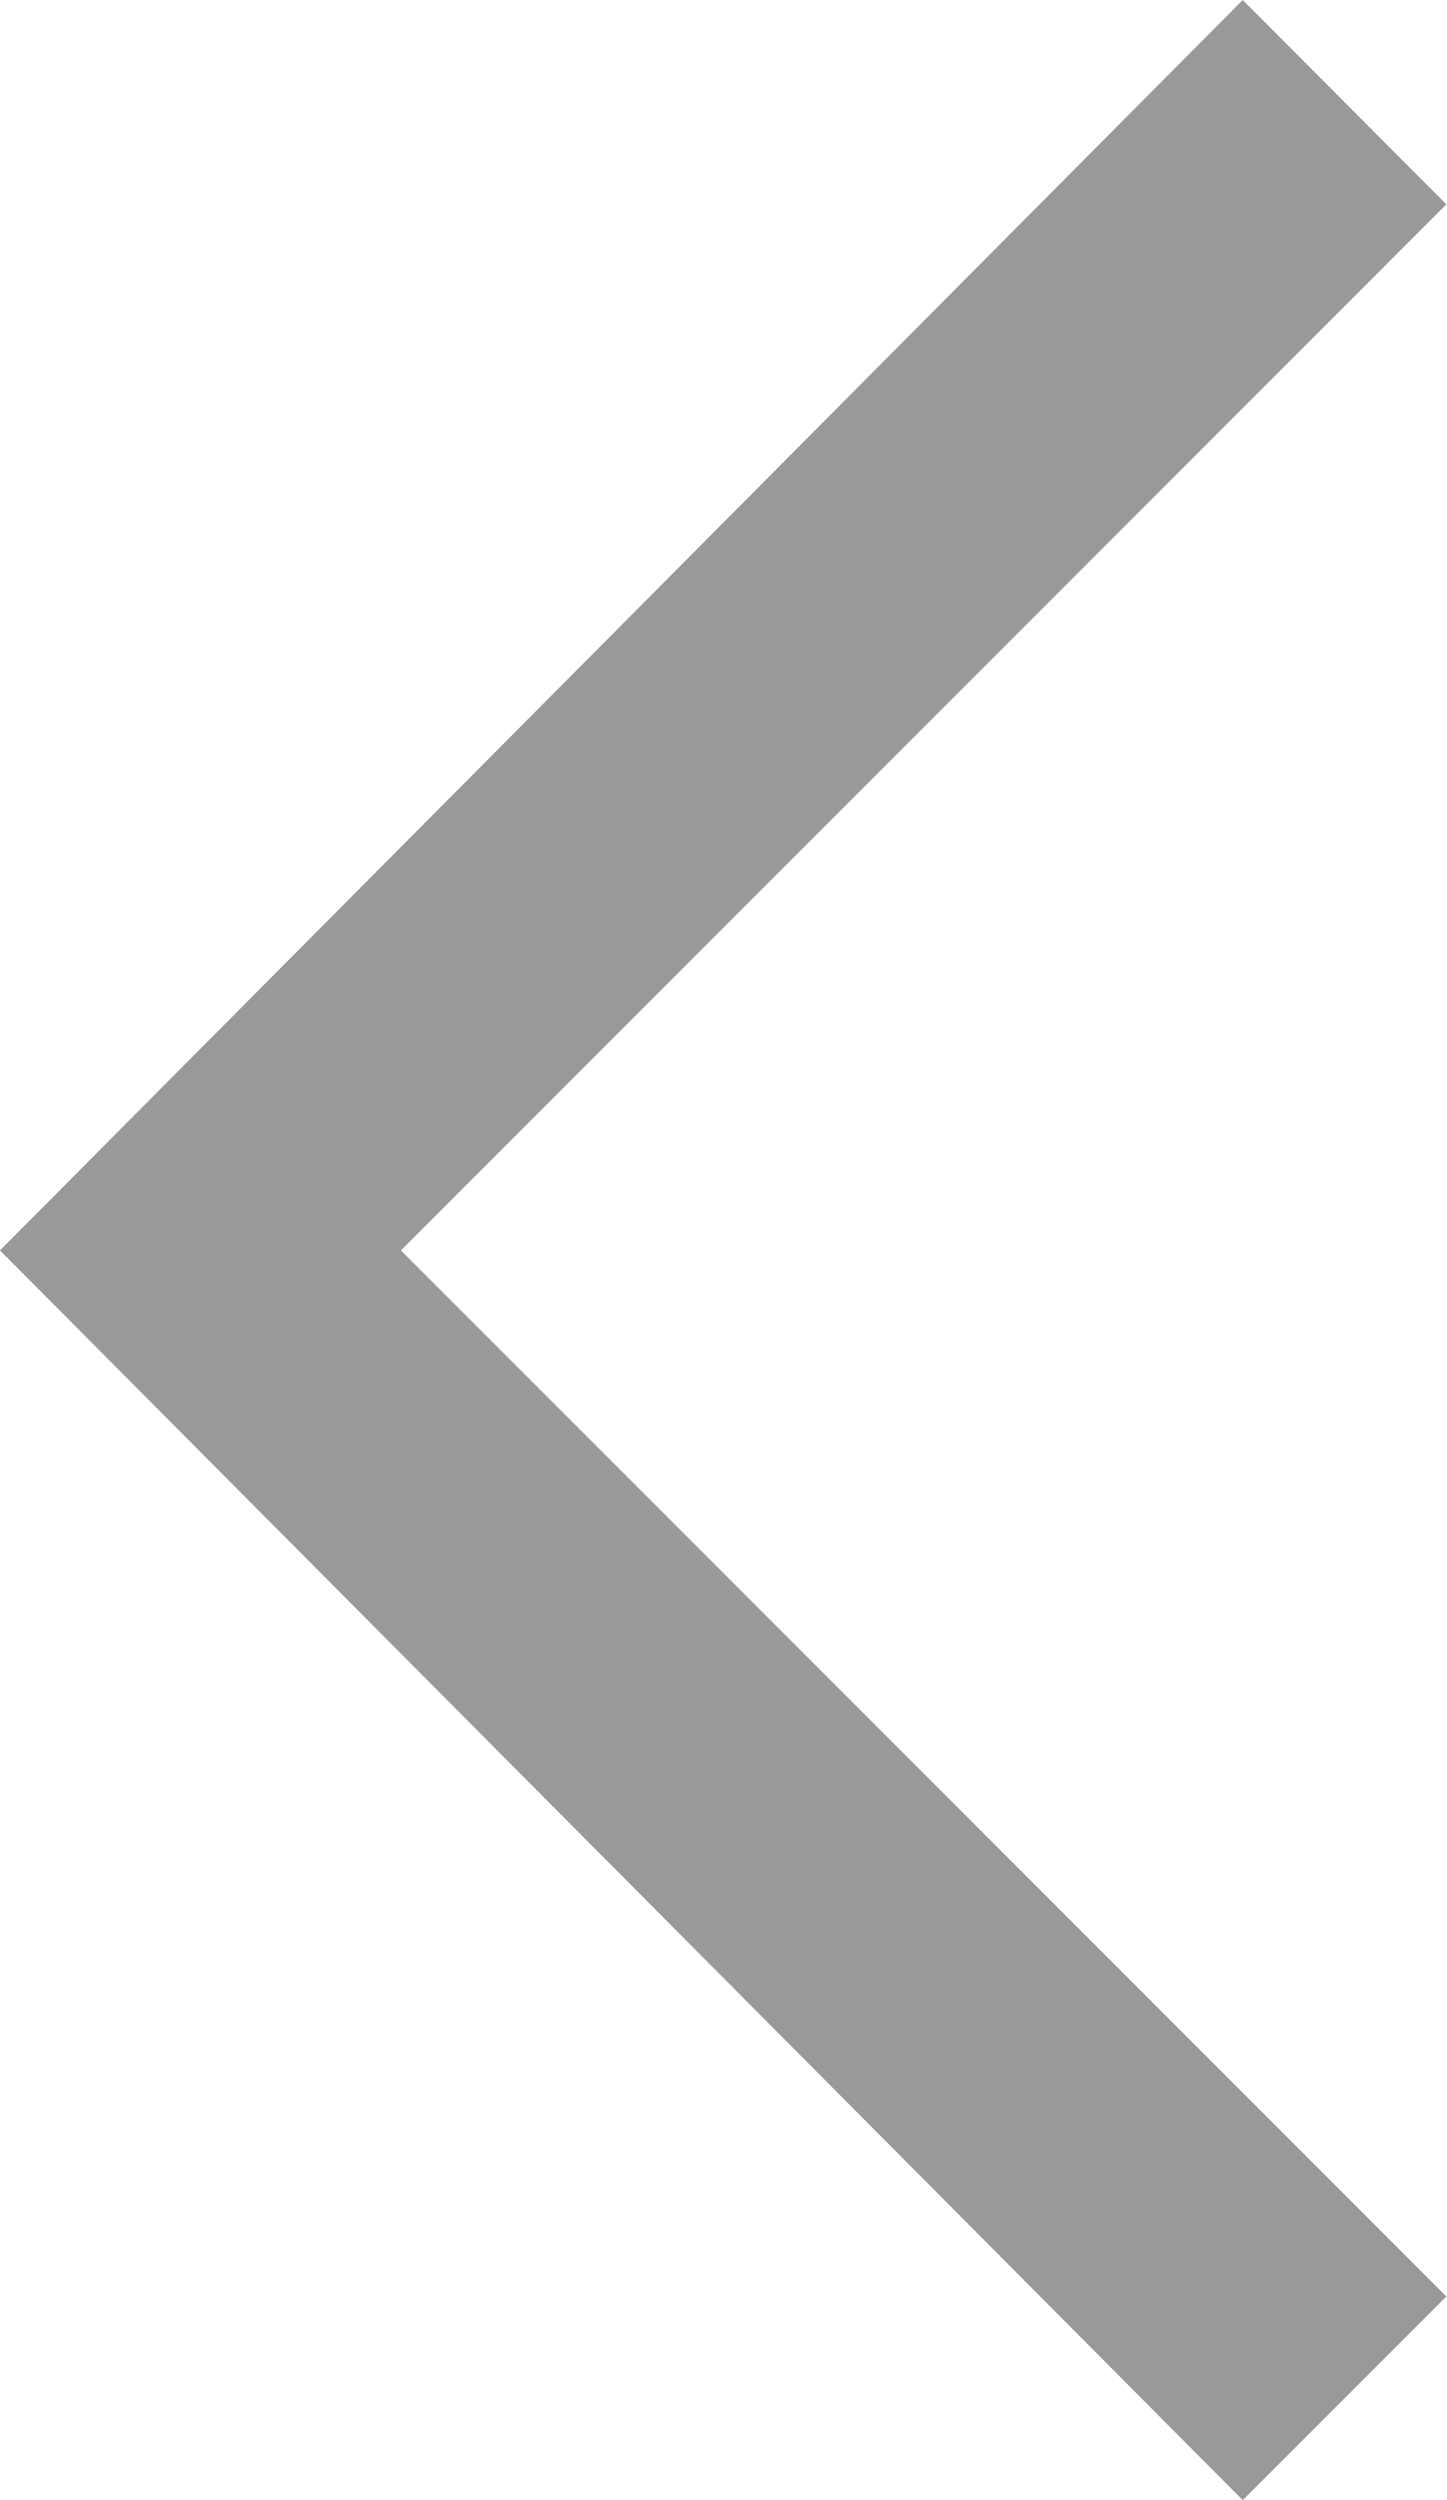 <svg xmlns="http://www.w3.org/2000/svg" viewBox="0 0 22.74 39.27"><g data-name="Layer 2"><path fill="#999" d="M19.53 39.27l3.2-3.2L6.3 19.64 22.73 3.21 19.53 0 0 19.64l19.53 19.63z" data-name="Layer 1"/></g></svg>